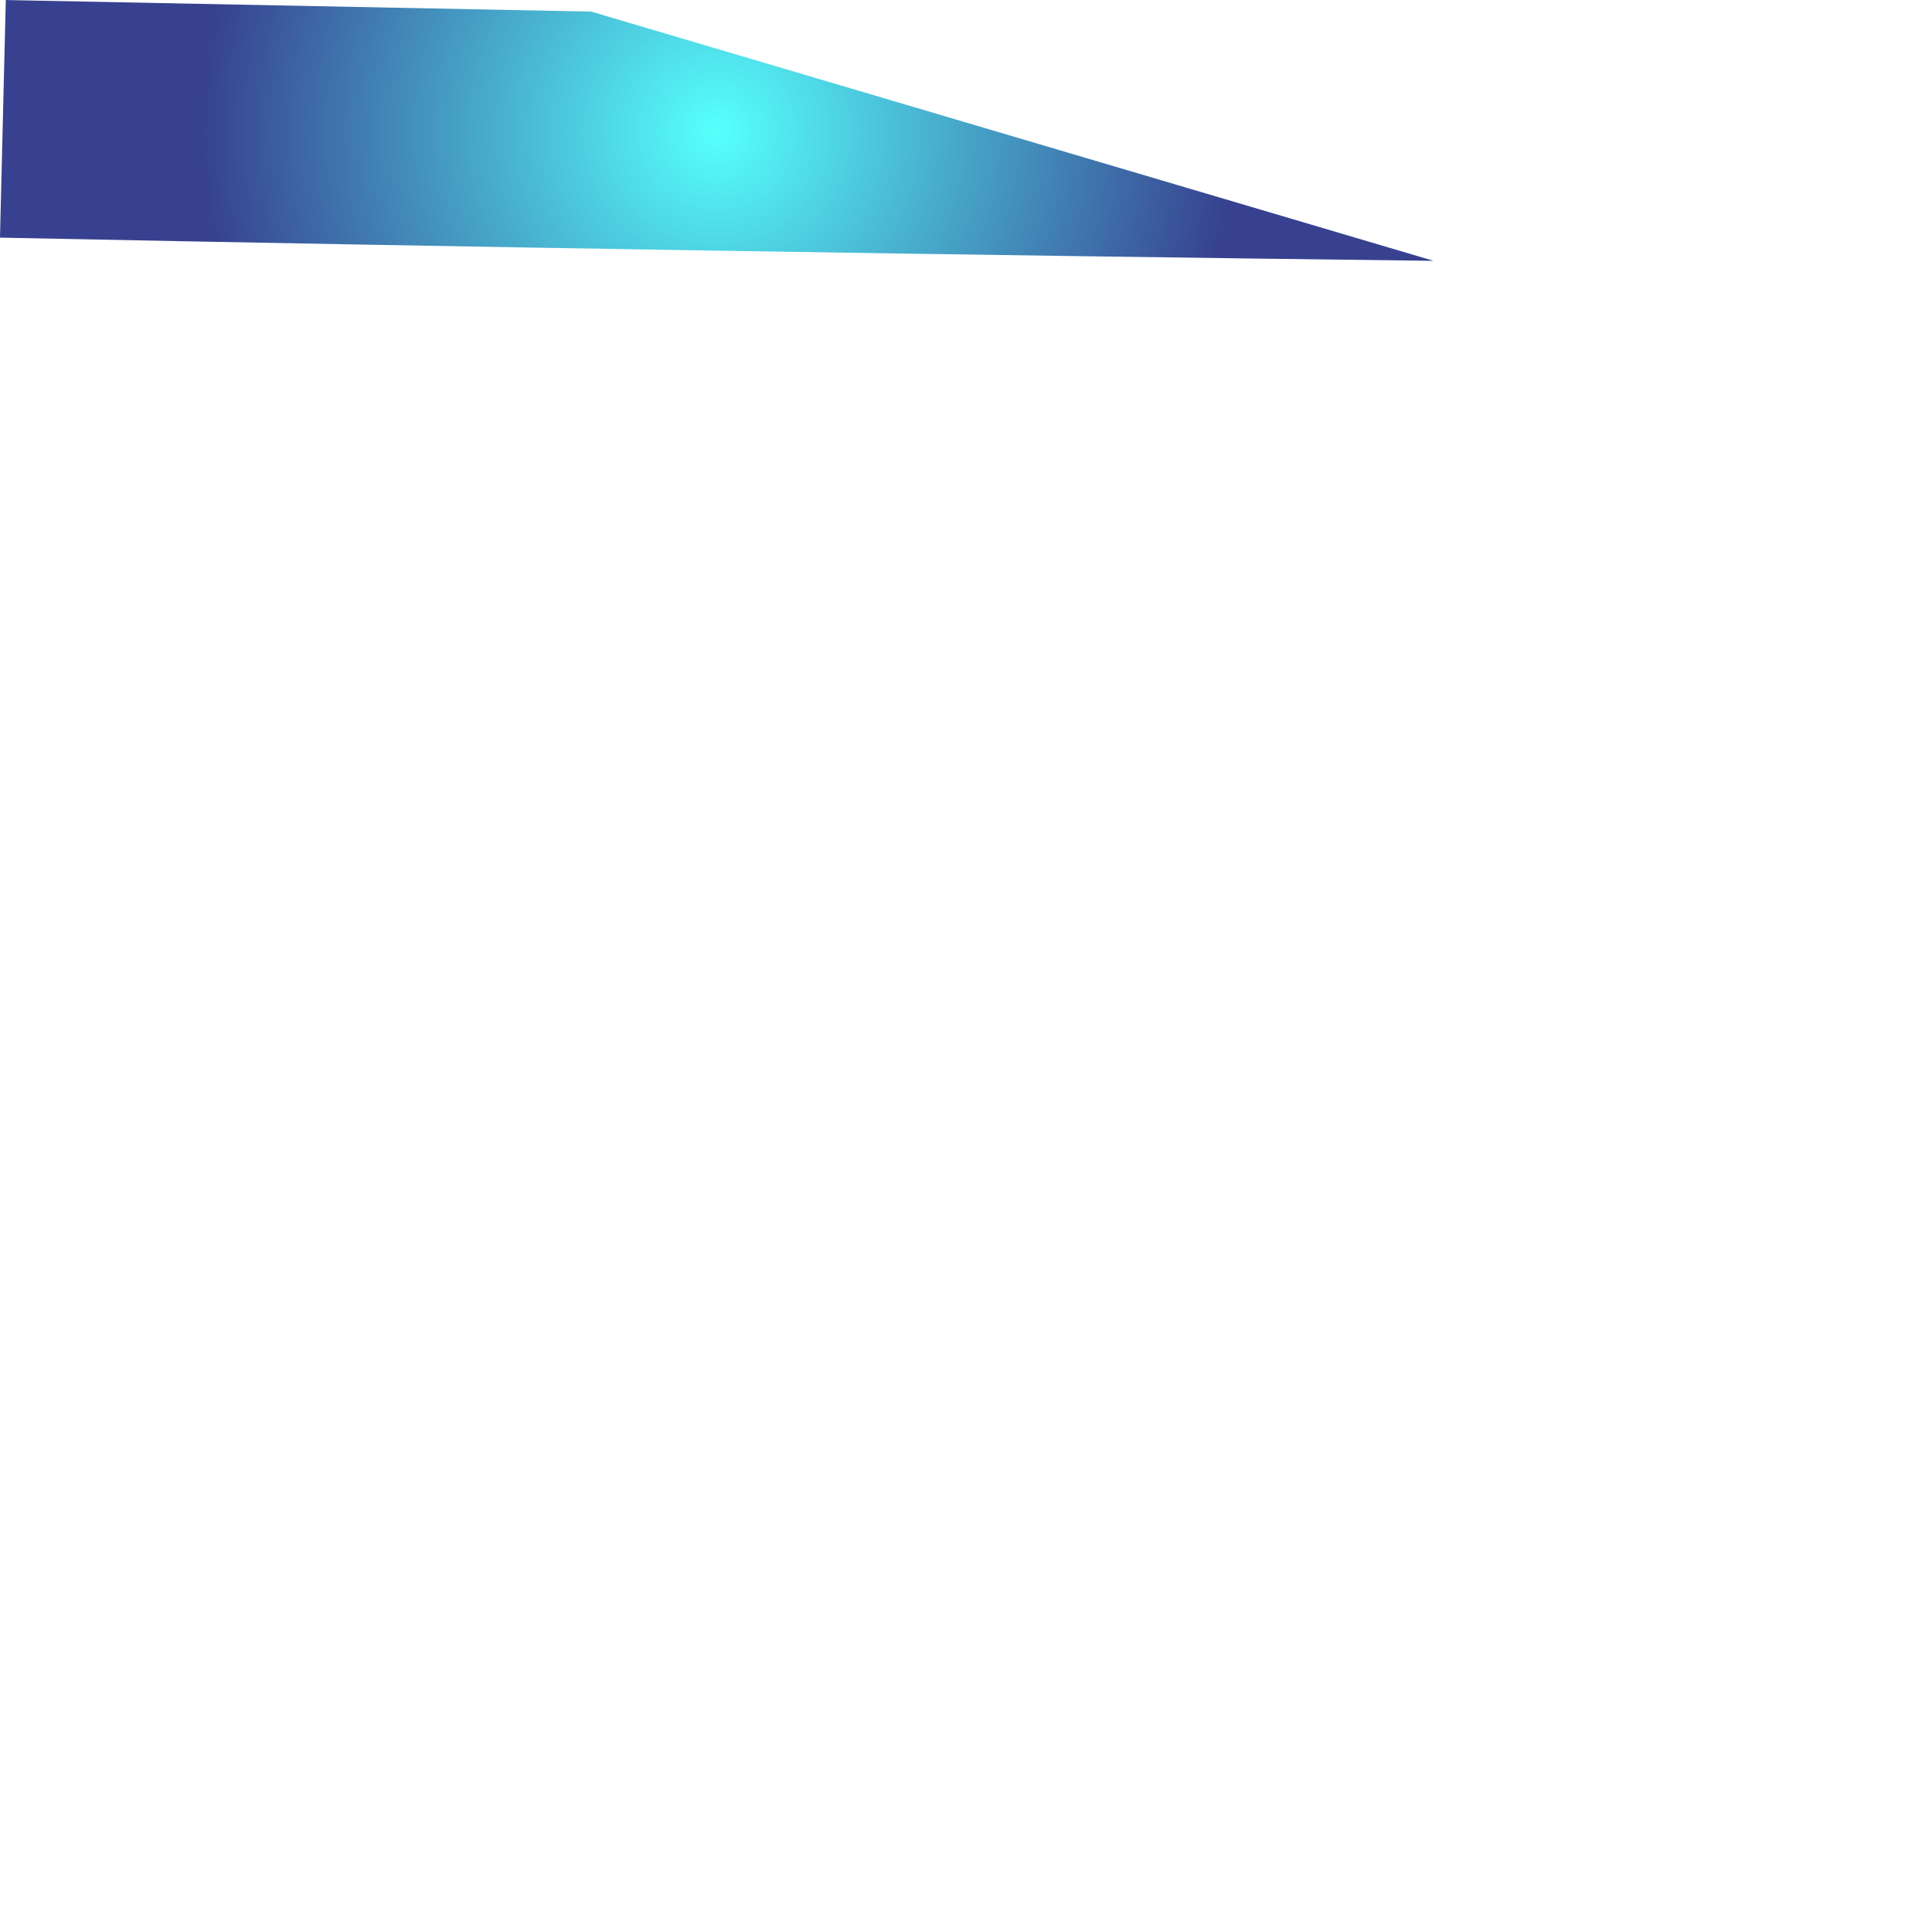 <?xml version="1.0" encoding="utf-8"?>
<svg xmlns="http://www.w3.org/2000/svg" fill="none" height="100%" overflow="visible" preserveAspectRatio="none" style="display: block;" viewBox="0 0 1 1" width="100%">
<g id="Group">
<path d="M0.742 0.135C0.495 0.132 0.247 0.128 -5.98258e-06 0.123L0.003 1.78106e-05L0.306 0.006L0.742 0.135Z" fill="url(#paint0_radial_0_27894)" id="Vector"/>
</g>
<defs>
<radialGradient cx="0" cy="0" gradientTransform="translate(0.371 0.068) scale(0.267)" gradientUnits="userSpaceOnUse" id="paint0_radial_0_27894" r="1">
<stop offset="0.01" stop-color="#55FFFC"/>
<stop offset="1" stop-color="#37418F"/>
</radialGradient>
</defs>
</svg>